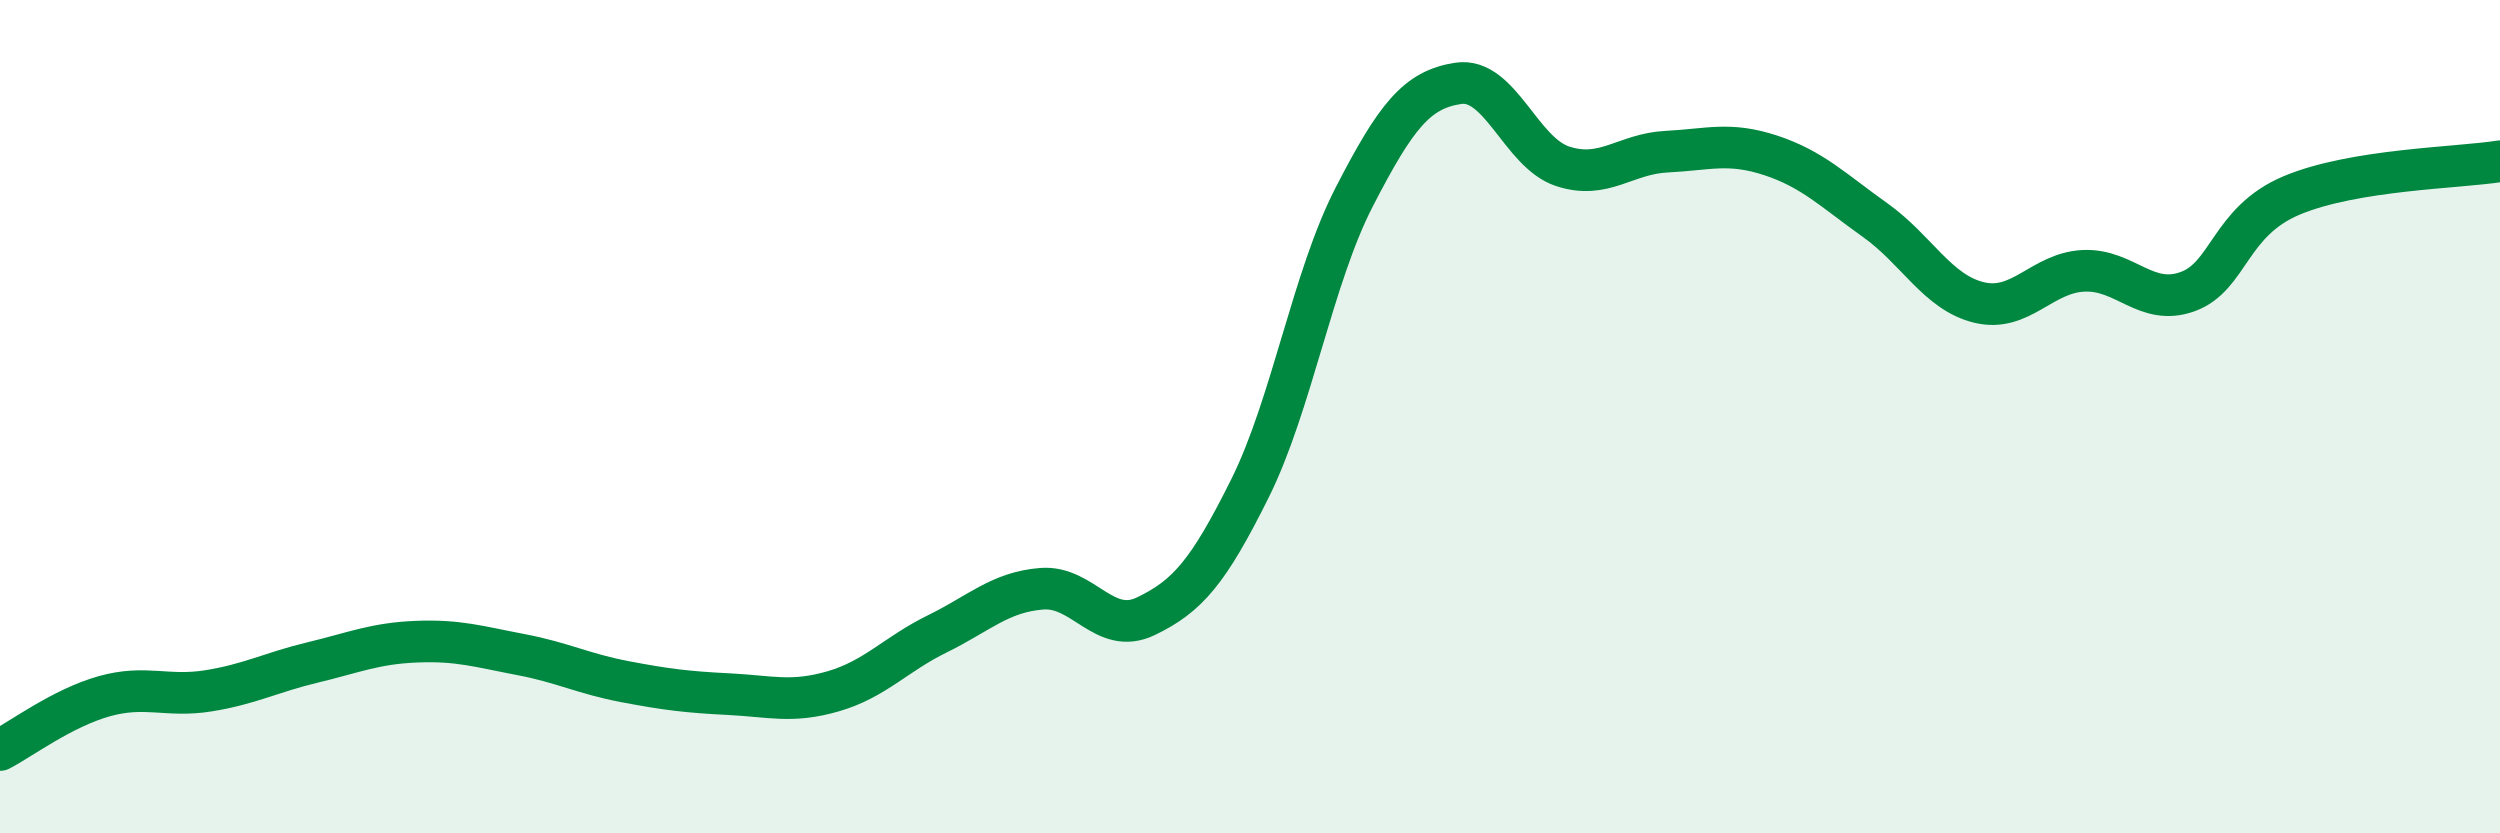 
    <svg width="60" height="20" viewBox="0 0 60 20" xmlns="http://www.w3.org/2000/svg">
      <path
        d="M 0,18 C 0.5,17.74 1.5,16.99 2.5,16.71 C 3.5,16.43 4,16.74 5,16.58 C 6,16.42 6.5,16.14 7.5,15.9 C 8.5,15.66 9,15.44 10,15.4 C 11,15.36 11.5,15.52 12.5,15.71 C 13.5,15.9 14,16.17 15,16.36 C 16,16.55 16.5,16.61 17.5,16.66 C 18.5,16.71 19,16.88 20,16.59 C 21,16.3 21.5,15.7 22.5,15.21 C 23.5,14.72 24,14.21 25,14.13 C 26,14.05 26.5,15.27 27.5,14.79 C 28.5,14.31 29,13.73 30,11.72 C 31,9.71 31.5,6.67 32.5,4.73 C 33.5,2.79 34,2.15 35,2 C 36,1.85 36.5,3.66 37.5,3.99 C 38.5,4.32 39,3.69 40,3.64 C 41,3.59 41.5,3.4 42.5,3.73 C 43.5,4.06 44,4.57 45,5.28 C 46,5.99 46.5,7.02 47.5,7.26 C 48.5,7.5 49,6.55 50,6.5 C 51,6.45 51.5,7.36 52.5,7 C 53.5,6.64 53.5,5.32 55,4.69 C 56.5,4.06 59,4.03 60,3.87L60 20L0 20Z"
        fill="#008740"
        opacity="0.1"
        stroke-linecap="round"
        stroke-linejoin="round"
      />
      <path
        d="M 0,18 C 0.5,17.74 1.5,16.99 2.5,16.71 C 3.5,16.43 4,16.74 5,16.58 C 6,16.42 6.5,16.14 7.5,15.9 C 8.5,15.66 9,15.44 10,15.4 C 11,15.36 11.5,15.52 12.5,15.71 C 13.5,15.9 14,16.17 15,16.36 C 16,16.55 16.5,16.61 17.5,16.66 C 18.5,16.71 19,16.88 20,16.59 C 21,16.3 21.5,15.7 22.5,15.21 C 23.5,14.72 24,14.21 25,14.13 C 26,14.05 26.5,15.27 27.5,14.79 C 28.5,14.31 29,13.73 30,11.72 C 31,9.71 31.5,6.67 32.5,4.73 C 33.5,2.79 34,2.15 35,2 C 36,1.85 36.5,3.66 37.5,3.99 C 38.5,4.32 39,3.69 40,3.64 C 41,3.59 41.5,3.4 42.5,3.73 C 43.5,4.06 44,4.57 45,5.28 C 46,5.99 46.5,7.02 47.5,7.26 C 48.5,7.5 49,6.55 50,6.5 C 51,6.45 51.5,7.36 52.5,7 C 53.5,6.64 53.5,5.32 55,4.69 C 56.5,4.06 59,4.03 60,3.87"
        stroke="#008740"
        stroke-width="1"
        fill="none"
        stroke-linecap="round"
        stroke-linejoin="round"
      />
    </svg>
  